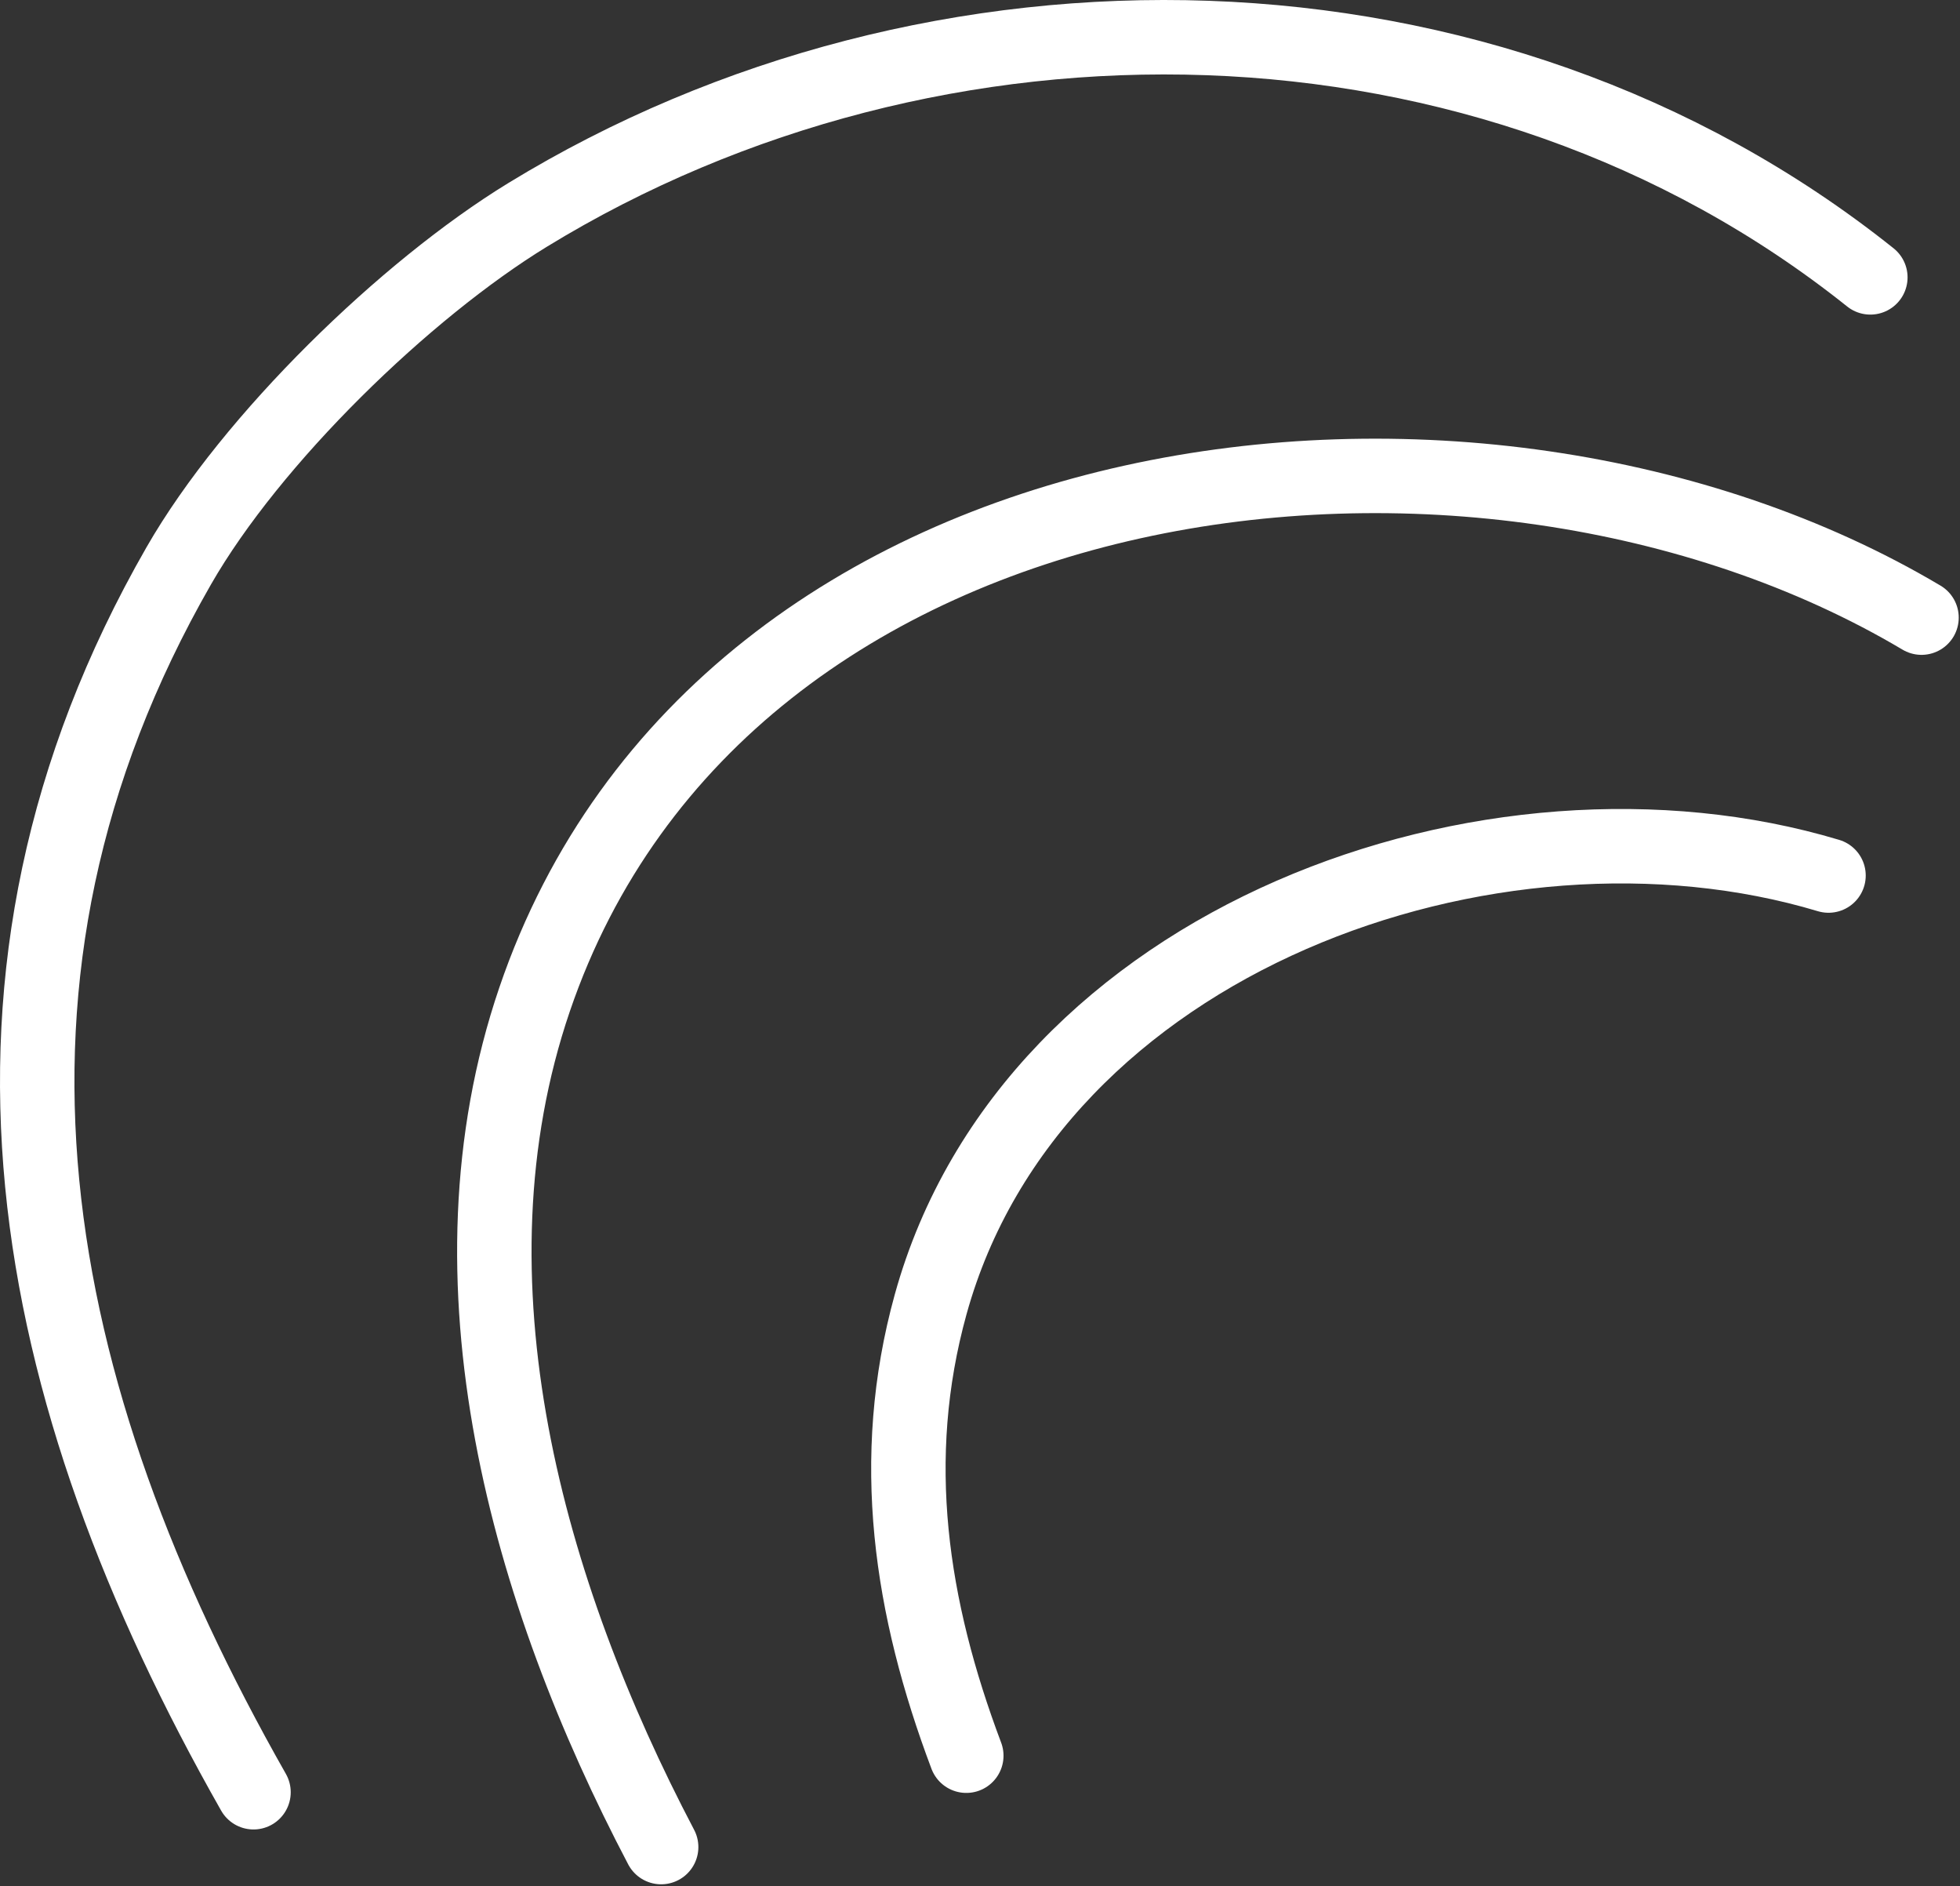 <svg width="158" height="152" viewBox="0 0 158 152" fill="none" xmlns="http://www.w3.org/2000/svg">
<rect x="0" y="0" width="158" height="152" fill="#333333" stroke="none"/>
<path d="M77.896 141.495C73.41 129.591 71.567 117.597 75.022 105.12C83.184 75.638 120.301 62.421 147.401 70.561M53.297 148.859C42.538 128.382 35.356 103.251 43.093 80.548C58.291 35.955 119.081 28.498 154.898 49.776M20.436 144.44C2.111 112.162 -4.655 78.825 14.41 45.601C20.288 35.358 32.692 23.334 42.541 17.312C75.33 -2.738 119.873 -2.317 150.773 22.354" stroke="white" stroke-width="6" stroke-miterlimit="1.5" stroke-linecap="round" stroke-linejoin="round"/>
</svg>
